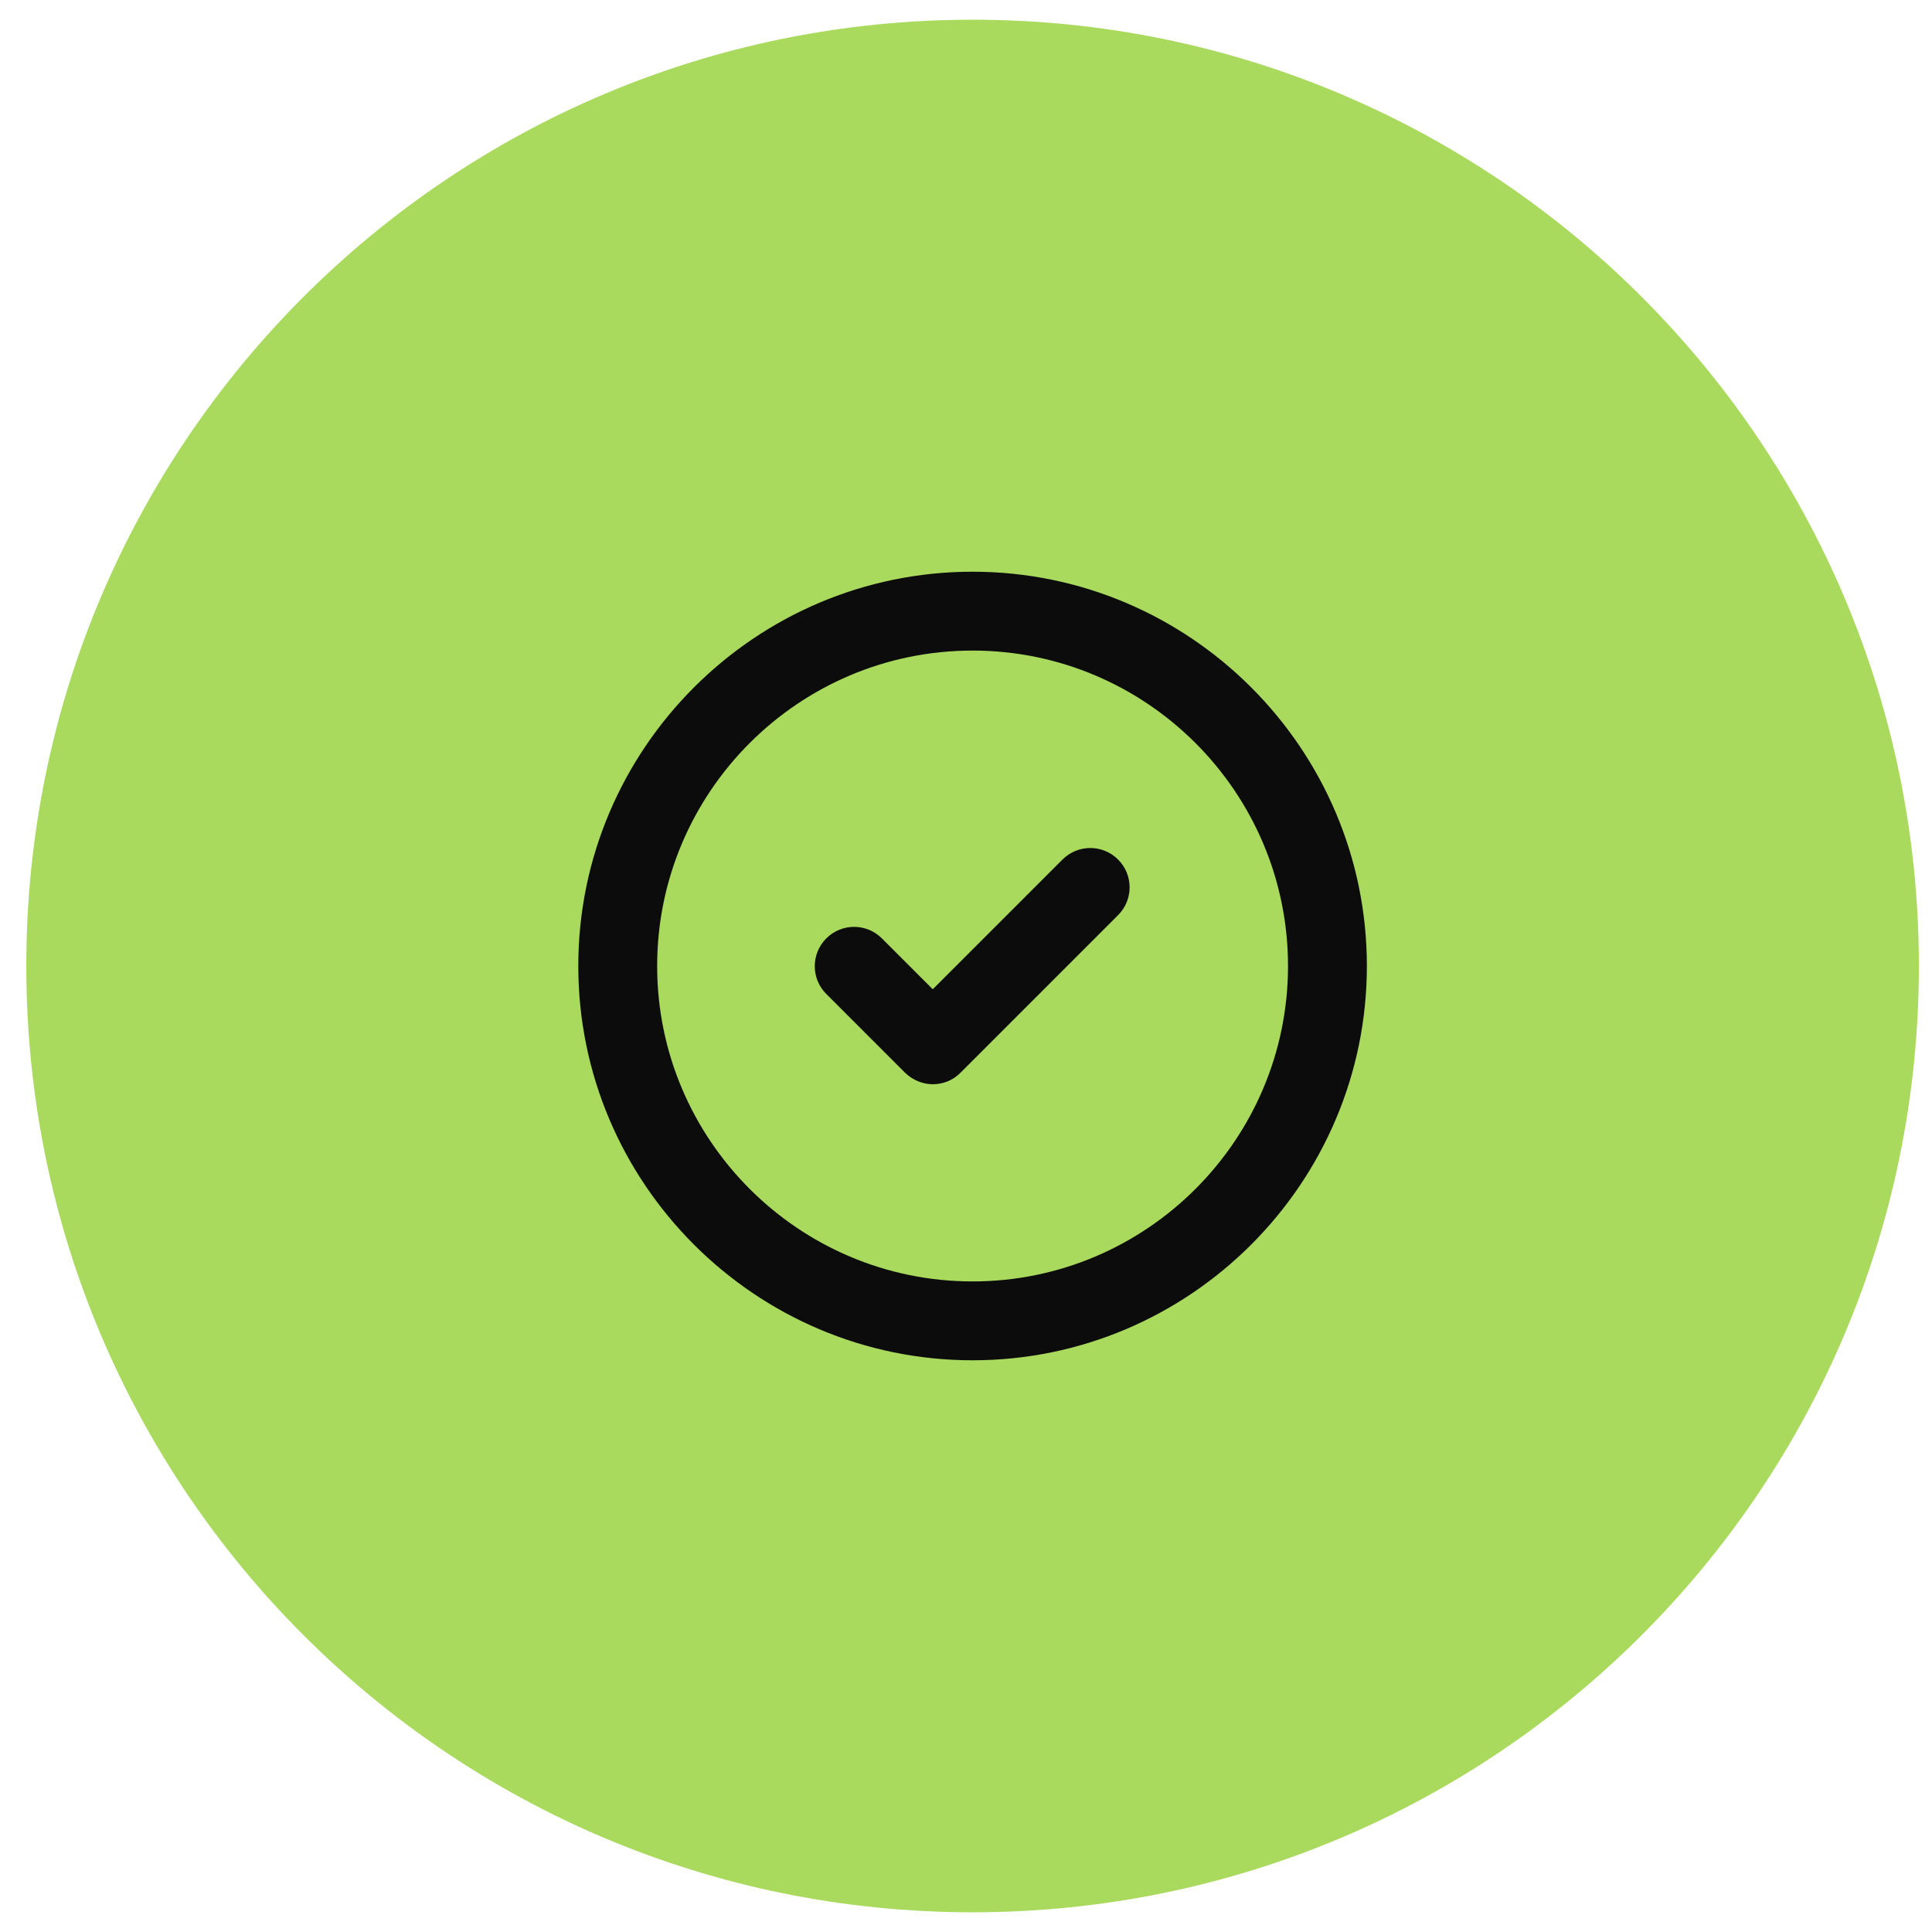 <svg xmlns="http://www.w3.org/2000/svg" fill="none" viewBox="0 0 49 49" height="49" width="49">
<path fill="#A9D95D" d="M0.667 24.5C0.667 11.245 11.412 0.5 24.667 0.5C37.922 0.5 48.667 11.245 48.667 24.5C48.667 37.755 37.922 48.5 24.667 48.5C11.412 48.5 0.667 37.755 0.667 24.5Z"></path>
<path fill="#0C0C0C" d="M24.667 14.5C30.177 14.5 34.667 18.99 34.667 24.5C34.667 30.01 30.177 34.5 24.667 34.5C19.157 34.5 14.667 30.01 14.667 24.5C14.667 18.99 19.157 14.5 24.667 14.5ZM24.667 16.5C20.257 16.5 16.667 20.09 16.667 24.5C16.667 28.91 20.257 32.5 24.667 32.5C29.077 32.5 32.667 28.91 32.667 24.5C32.667 20.09 29.077 16.5 24.667 16.5ZM23.667 27.5H23.647C23.651 27.5 23.654 27.499 23.658 27.499C23.661 27.499 23.664 27.5 23.667 27.5ZM26.947 21.8C27.337 21.41 27.967 21.41 28.357 21.8C28.747 22.19 28.747 22.82 28.357 23.21L24.357 27.21C24.16 27.407 23.914 27.497 23.658 27.499C23.401 27.497 23.154 27.398 22.957 27.21L20.957 25.21C20.567 24.82 20.567 24.19 20.957 23.8C21.347 23.41 21.977 23.41 22.367 23.8L23.657 25.09L26.947 21.8Z"></path>
</svg>
